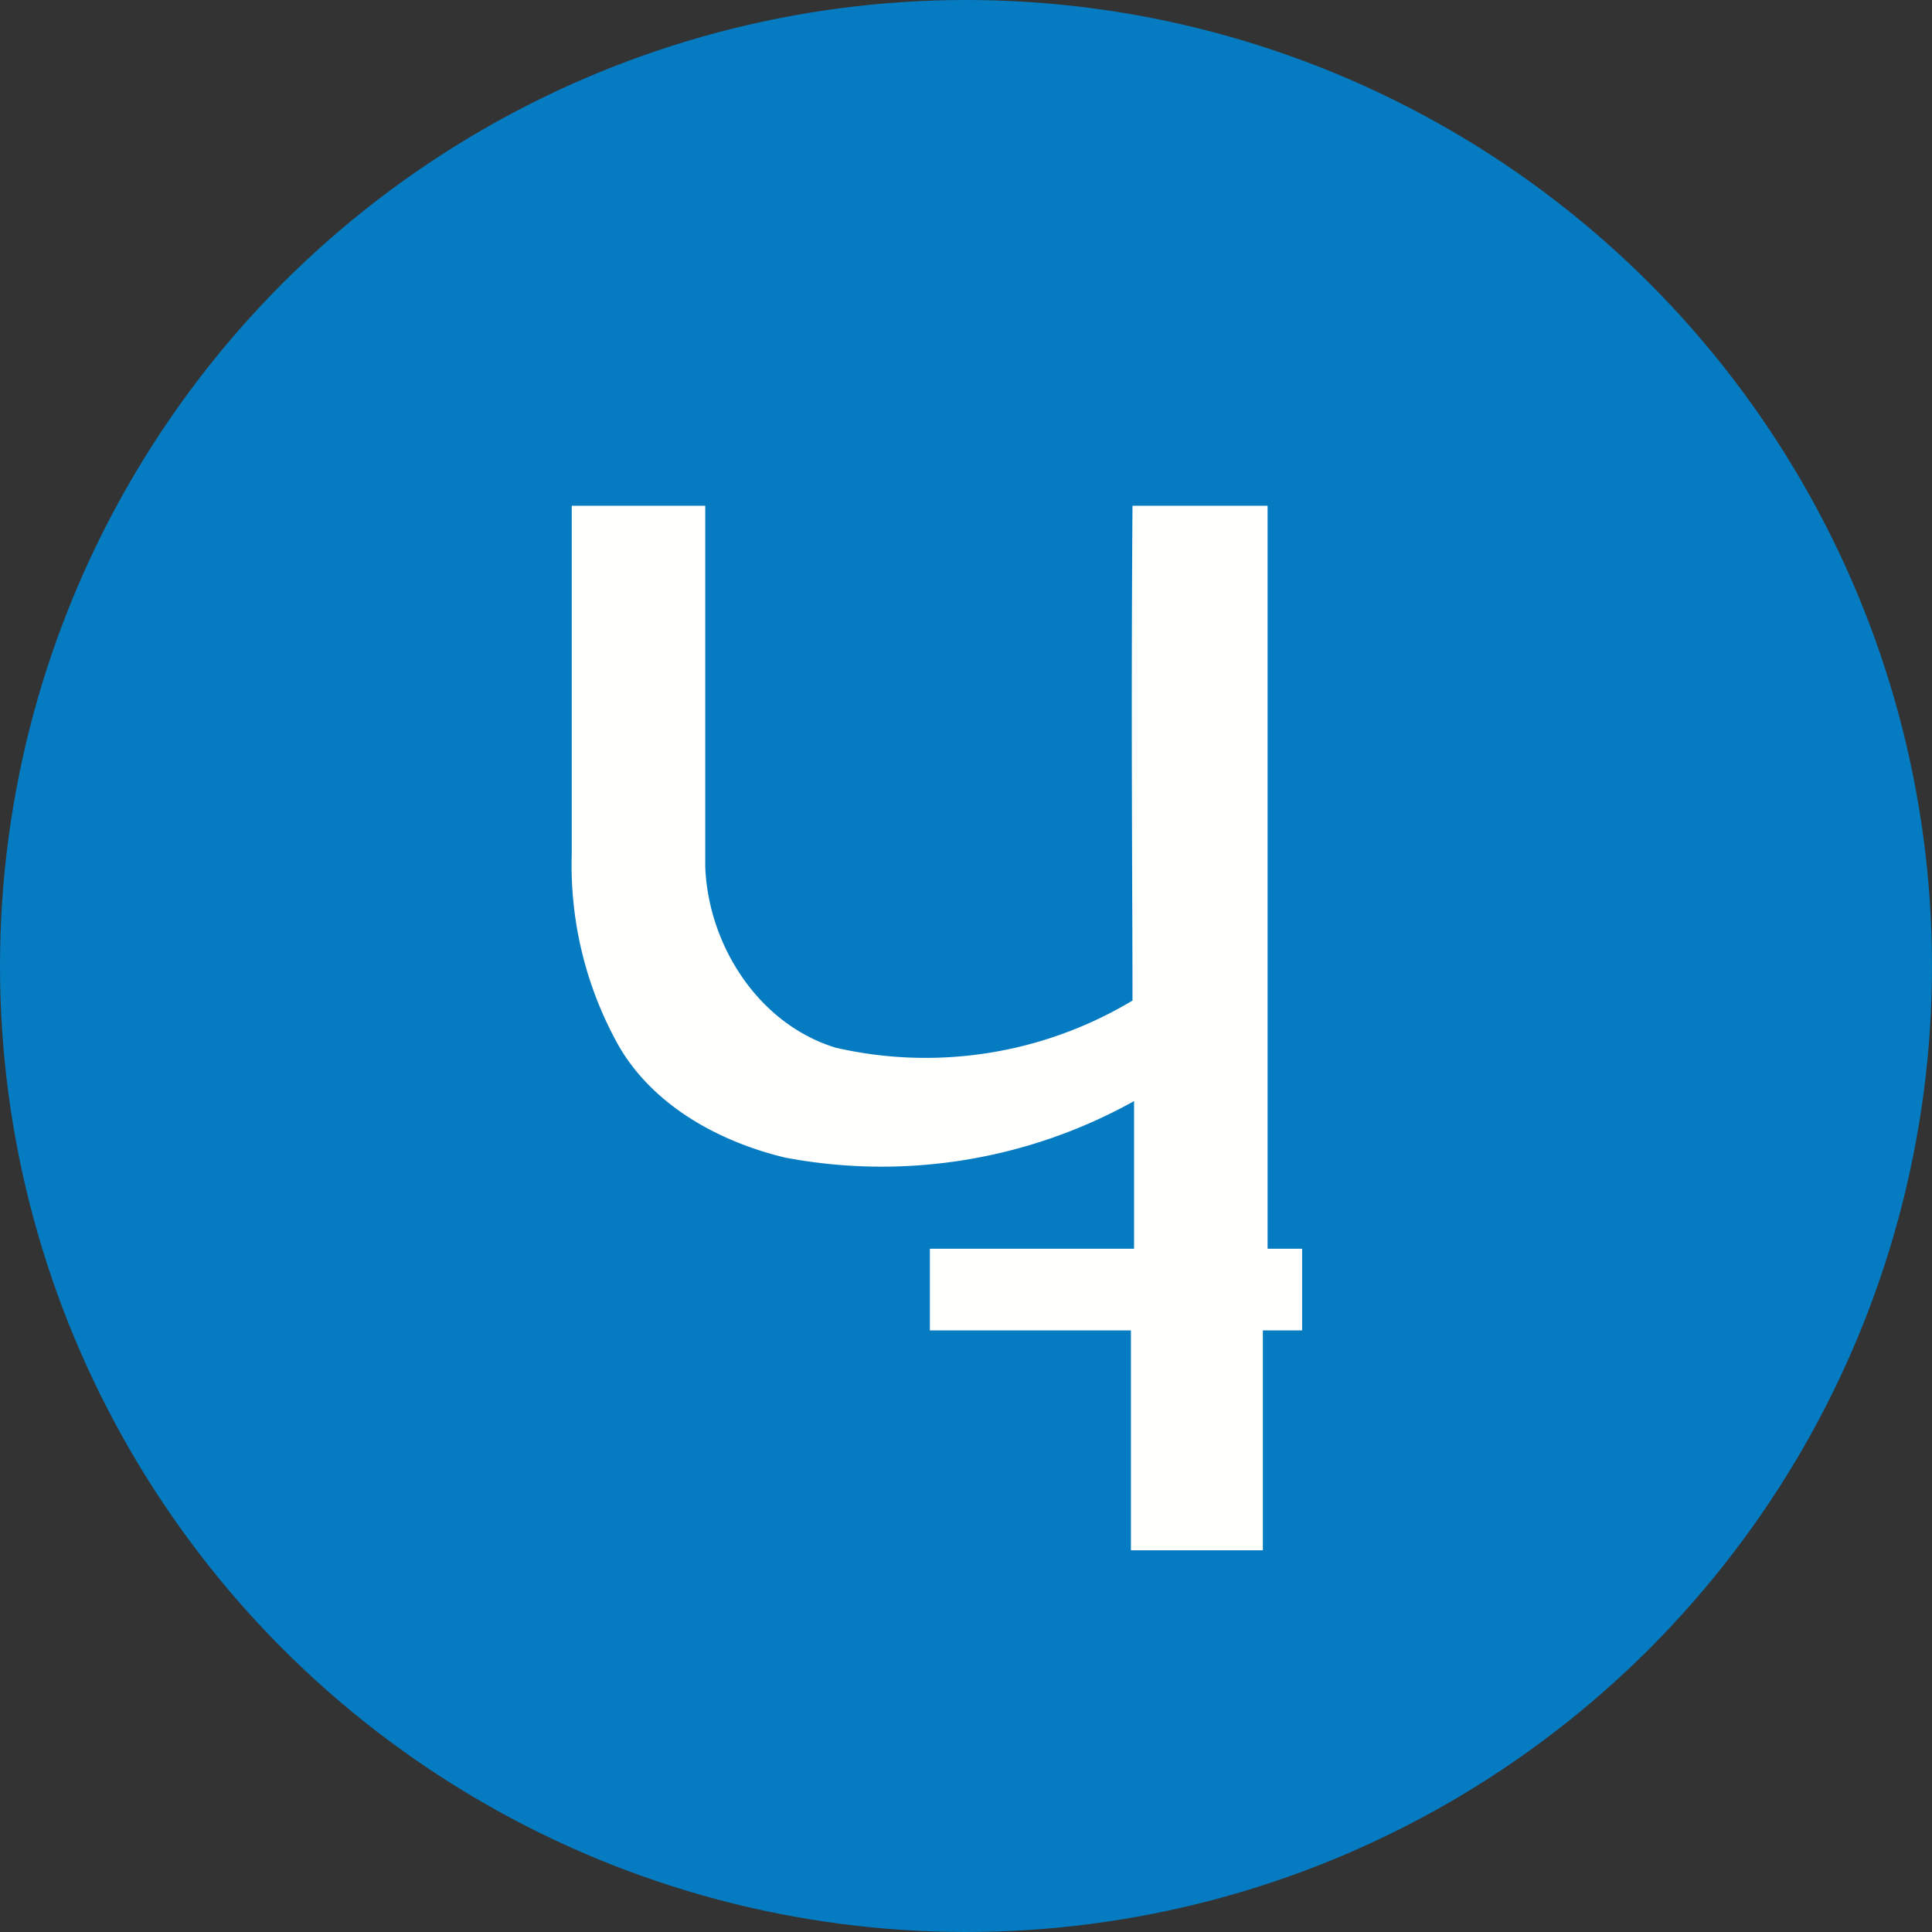 <svg id="Слой_1" data-name="Слой 1" xmlns="http://www.w3.org/2000/svg" viewBox="0 0 123 123"><rect x="0" y="0" width="123" height="123" fill="#333333" stroke="none"/><defs><style>.cls-1{fill:#057bc1}.cls-2{fill:#fffffe}</style></defs><title>Sibcoin (SIB)</title><circle class="cls-1" cx="61.5" cy="61.5" r="61.5"/><path class="cls-2" d="M36.9,32.7h8.5v23c.2,5,3.4,10,8.3,11.5a25.59,25.59,0,0,0,18.9-3c0-7-.1-17.5,0-31.5h8.6V80h2.2v5.2H80.9v14H72.5v-14H59.7V80h13V70.6a33,33,0,0,1-22.2,3.6c-4.2-1-8.4-3.3-10.6-7.1a23.51,23.51,0,0,1-3-12.2Z" transform="translate(-0.5 -0.5)"/></svg>